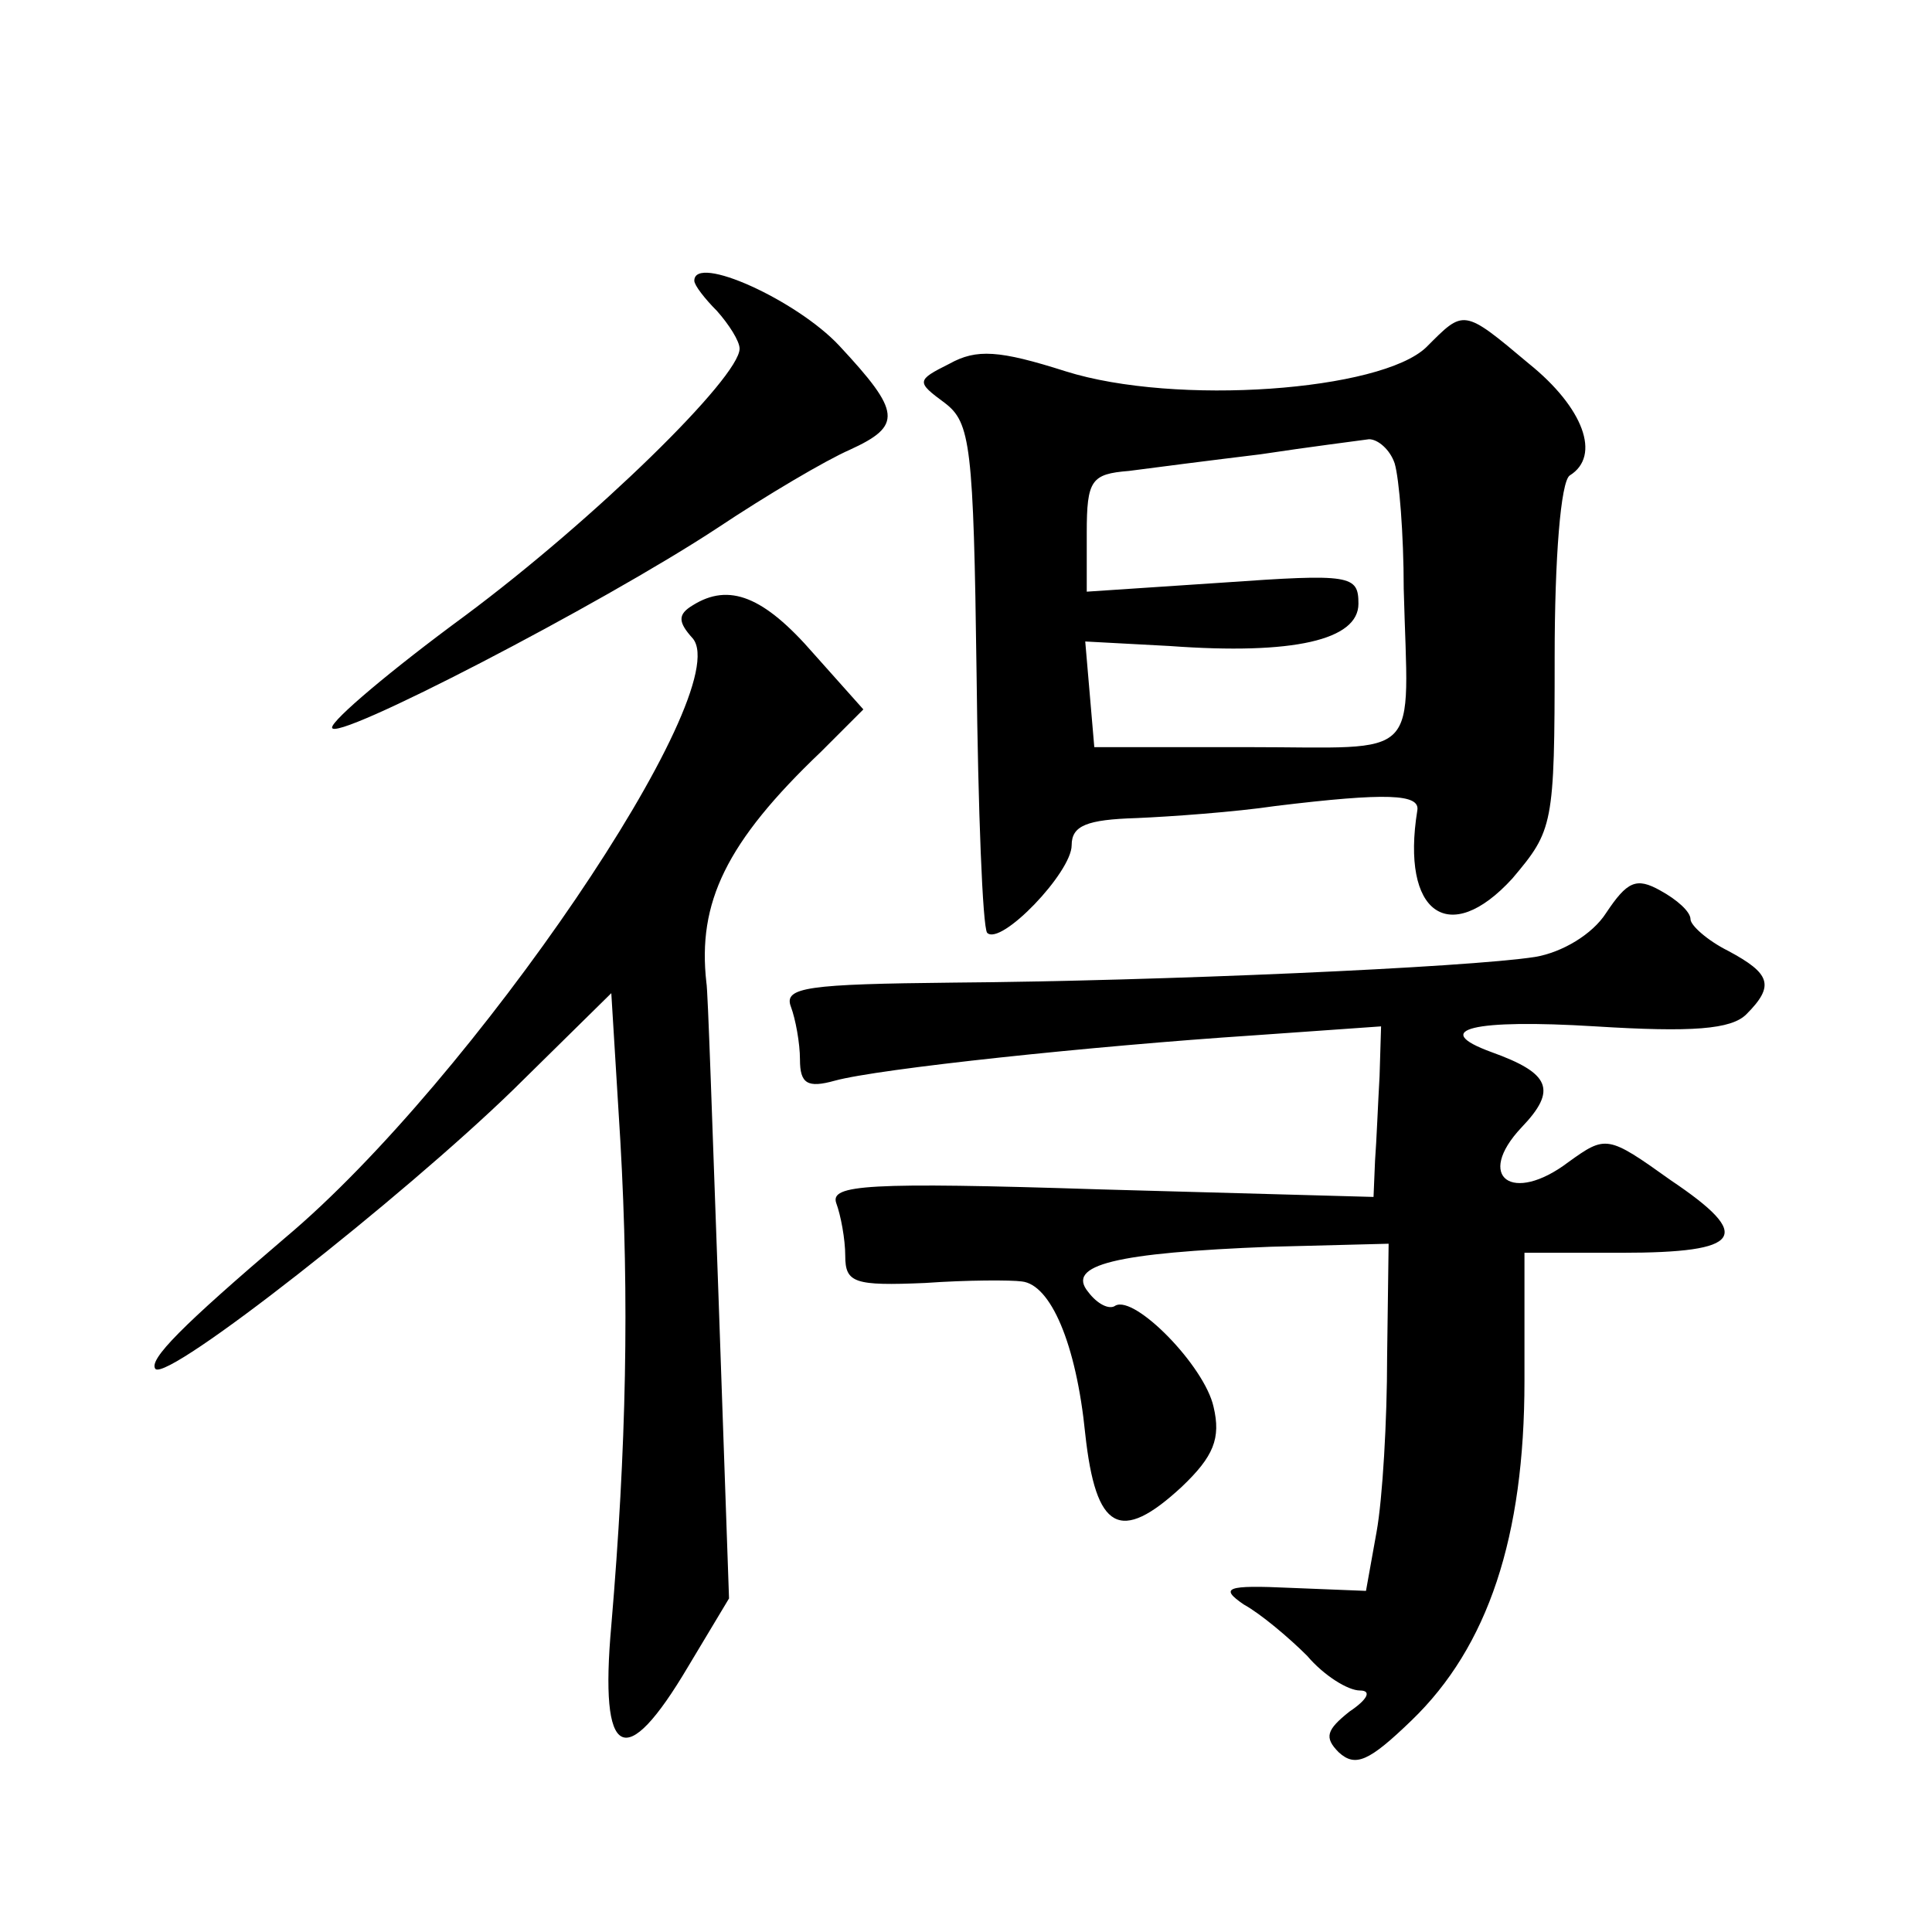 <?xml version="1.0" standalone="no"?>
<!DOCTYPE svg PUBLIC "-//W3C//DTD SVG 20010904//EN"
 "http://www.w3.org/TR/2001/REC-SVG-20010904/DTD/svg10.dtd">
<svg version="1.0" xmlns="http://www.w3.org/2000/svg"
 width="128pt" height="128pt" viewBox="0 0 128 128"
 preserveAspectRatio="xMidYMid meet">
<g transform="translate(0,128) scale(0.1,-0.1)"
fill="#0" stroke="none">
<path d="M460 1094 c0 -3 7 -12 15 -20 8 -9 15 -20 15 -25 0 -19 -96 -113 -182
-177 -49 -36 -88 -69 -88 -74 0 -11 179 82 255 132 33 22 72 45 88 52 35 16 34
25 -7 69 -28 30 -96 61 -96 43z M945 1050 c-30 -29 -166 -39 -239 -16 -44 14 -59
15 -77 5 -22 -11 -22 -12 -3 -26 17 -13 19 -28 21 -179 1 -91 4 -168 7 -172 9 -9
56 40 56 58 0 13 10 17 43 18 23 1 65 4 92 8 74 9 96 8 94 -3 -11 -68 21 -91 63
-45 27 32 28 35 28 147 0 65 4 116 10 120 21 13 9 45 -27 74 -44 37 -43 36 -68
11z m-21 -77 c3 -10 6 -47 6 -83 3 -116 14 -105 -103 -105 l-102 0 -3 35 -3 35
56 -3 c82 -6 125 4 125 28 0 19 -5 20 -90 14 l-90 -6 0 39 c0 35 3 39 28 41 15
2 54 7 87 11 33 5 65 9 72 10 6 0 14 -7 17 -16z M459 879 c-10 -6 -10 -11 0 -22
29 -35 -146 -293 -270 -397 -68 -58 -91 -81 -86 -87 9 -8 164 114 237 185 l65 64
6 -98 c6 -105 4 -203 -6 -321 -8 -89 9 -98 51 -27 l27 45 -7 201 c-4 110 -7 203
-8 207 -6 53 13 93 76 153 l28 28 -33 37 c-33 38 -56 47 -80 32z M1064 675 c-9
-14 -29 -26 -47 -29 -45 -7 -250 -16 -385 -17 -97 -1 -113 -3 -108 -16 3 -8 6 -24
6 -35 0 -16 5 -19 23 -14 29 8 171 23 277 30 l85 6 -1 -33 c-1 -17 -2 -43 -3 -56
l-1 -24 -181 5 c-155 5 -179 3 -175 -9 3 -8 6 -24 6 -35 0 -18 6 -20 53 -18 28
2 57 2 64 1 19 -2 36 -41 42 -101 7 -64 23 -73 64 -35 21 20 26 32 21 53 -6 27
-52 74 -65 67 -4 -3 -12 1 -18 9 -15 18 18 26 121 30 l78 2 -1 -75 c0 -42 -3 -94
-7 -116 l-7 -39 -50 2 c-43 2 -47 0 -31 -11 11 -6 30 -22 42 -34 11 -13 27 -23
35 -23 8 0 5 -6 -7 -14 -15 -12 -17 -17 -7 -27 11 -10 20 -6 48 21 51 49 75 122
75 225 l0 85 64 0 c81 0 88 11 33 48 -42 30 -43 30 -68 12 -37 -28 -62 -10 -31
23 24 25 19 36 -20 50 -41 15 -12 22 69 17 64 -4 90 -2 100 8 19 19 16 27 -12 42
-14 7 -25 17 -25 21 0 5 -9 13 -20 19 -16 9 -22 6 -36 -15z"/>
</g>
</svg>
